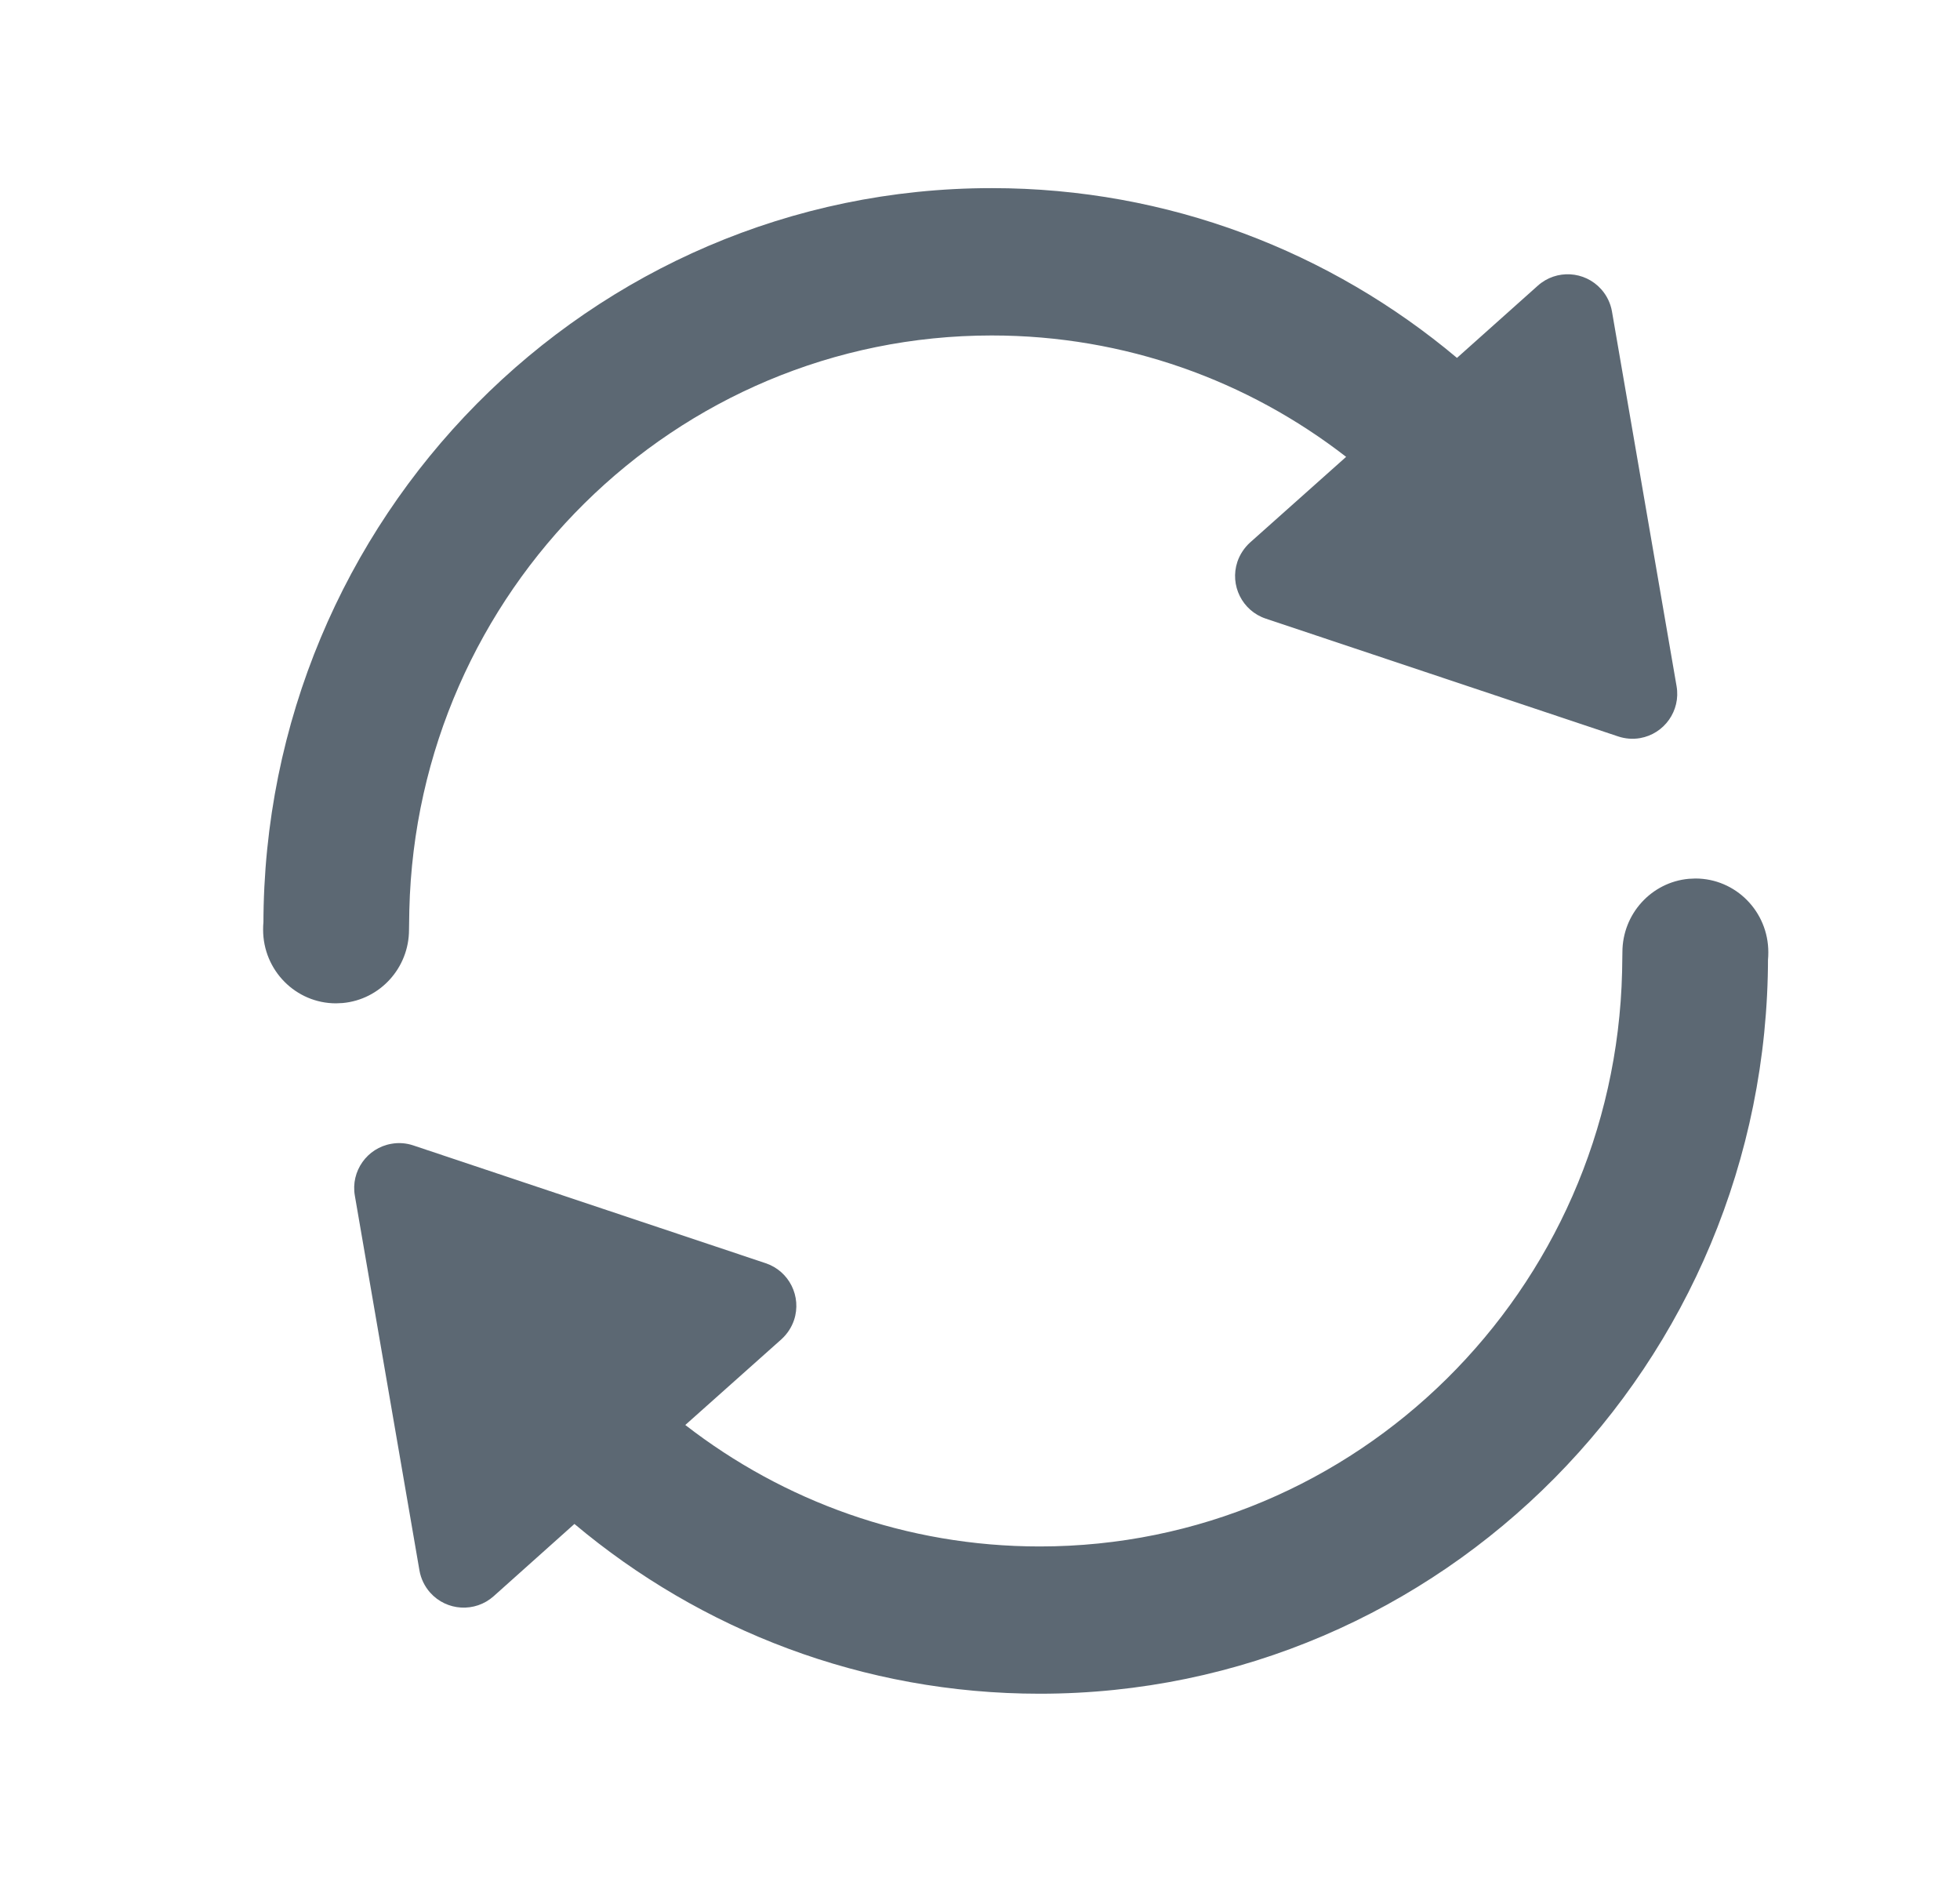 <svg width="25" height="24" viewBox="0 0 25 24" fill="none" xmlns="http://www.w3.org/2000/svg">
<path fill-rule="evenodd" clip-rule="evenodd" d="M13.261 21.599C11.005 21.599 8.937 20.786 7.327 19.434L6.296 20.356C6.06 20.566 5.698 20.546 5.487 20.31C5.416 20.23 5.368 20.131 5.35 20.026L4.526 15.247C4.472 14.936 4.682 14.639 4.993 14.586C5.087 14.569 5.183 14.577 5.272 14.607L9.766 16.109C10.066 16.209 10.228 16.534 10.128 16.834C10.096 16.929 10.04 17.013 9.966 17.08L8.741 18.172C9.993 19.143 11.56 19.721 13.261 19.721C17.304 19.721 20.593 16.456 20.69 12.393L20.694 12.143C20.694 11.653 21.066 11.25 21.54 11.207L21.625 11.203C22.139 11.203 22.555 11.624 22.555 12.143C22.555 12.175 22.554 12.208 22.551 12.24V12.207C22.551 17.394 18.391 21.599 13.261 21.599ZM12.65 2.399C14.906 2.399 16.974 3.212 18.584 4.564L19.615 3.643C19.851 3.432 20.213 3.453 20.424 3.689C20.495 3.769 20.543 3.867 20.561 3.973L21.385 8.751C21.439 9.063 21.229 9.359 20.918 9.413C20.824 9.429 20.729 9.421 20.639 9.391L16.145 7.889C15.845 7.789 15.683 7.464 15.783 7.164C15.815 7.07 15.871 6.985 15.945 6.918L17.17 5.826C15.918 4.855 14.351 4.278 12.65 4.278C8.607 4.278 5.318 7.542 5.221 11.606L5.217 11.856C5.217 12.346 4.845 12.748 4.371 12.791L4.286 12.795C3.772 12.795 3.356 12.374 3.356 11.856C3.356 11.823 3.357 11.79 3.36 11.759L3.36 11.791C3.36 6.604 7.52 2.399 12.65 2.399Z" fill="#5C6873"/>
</svg>
